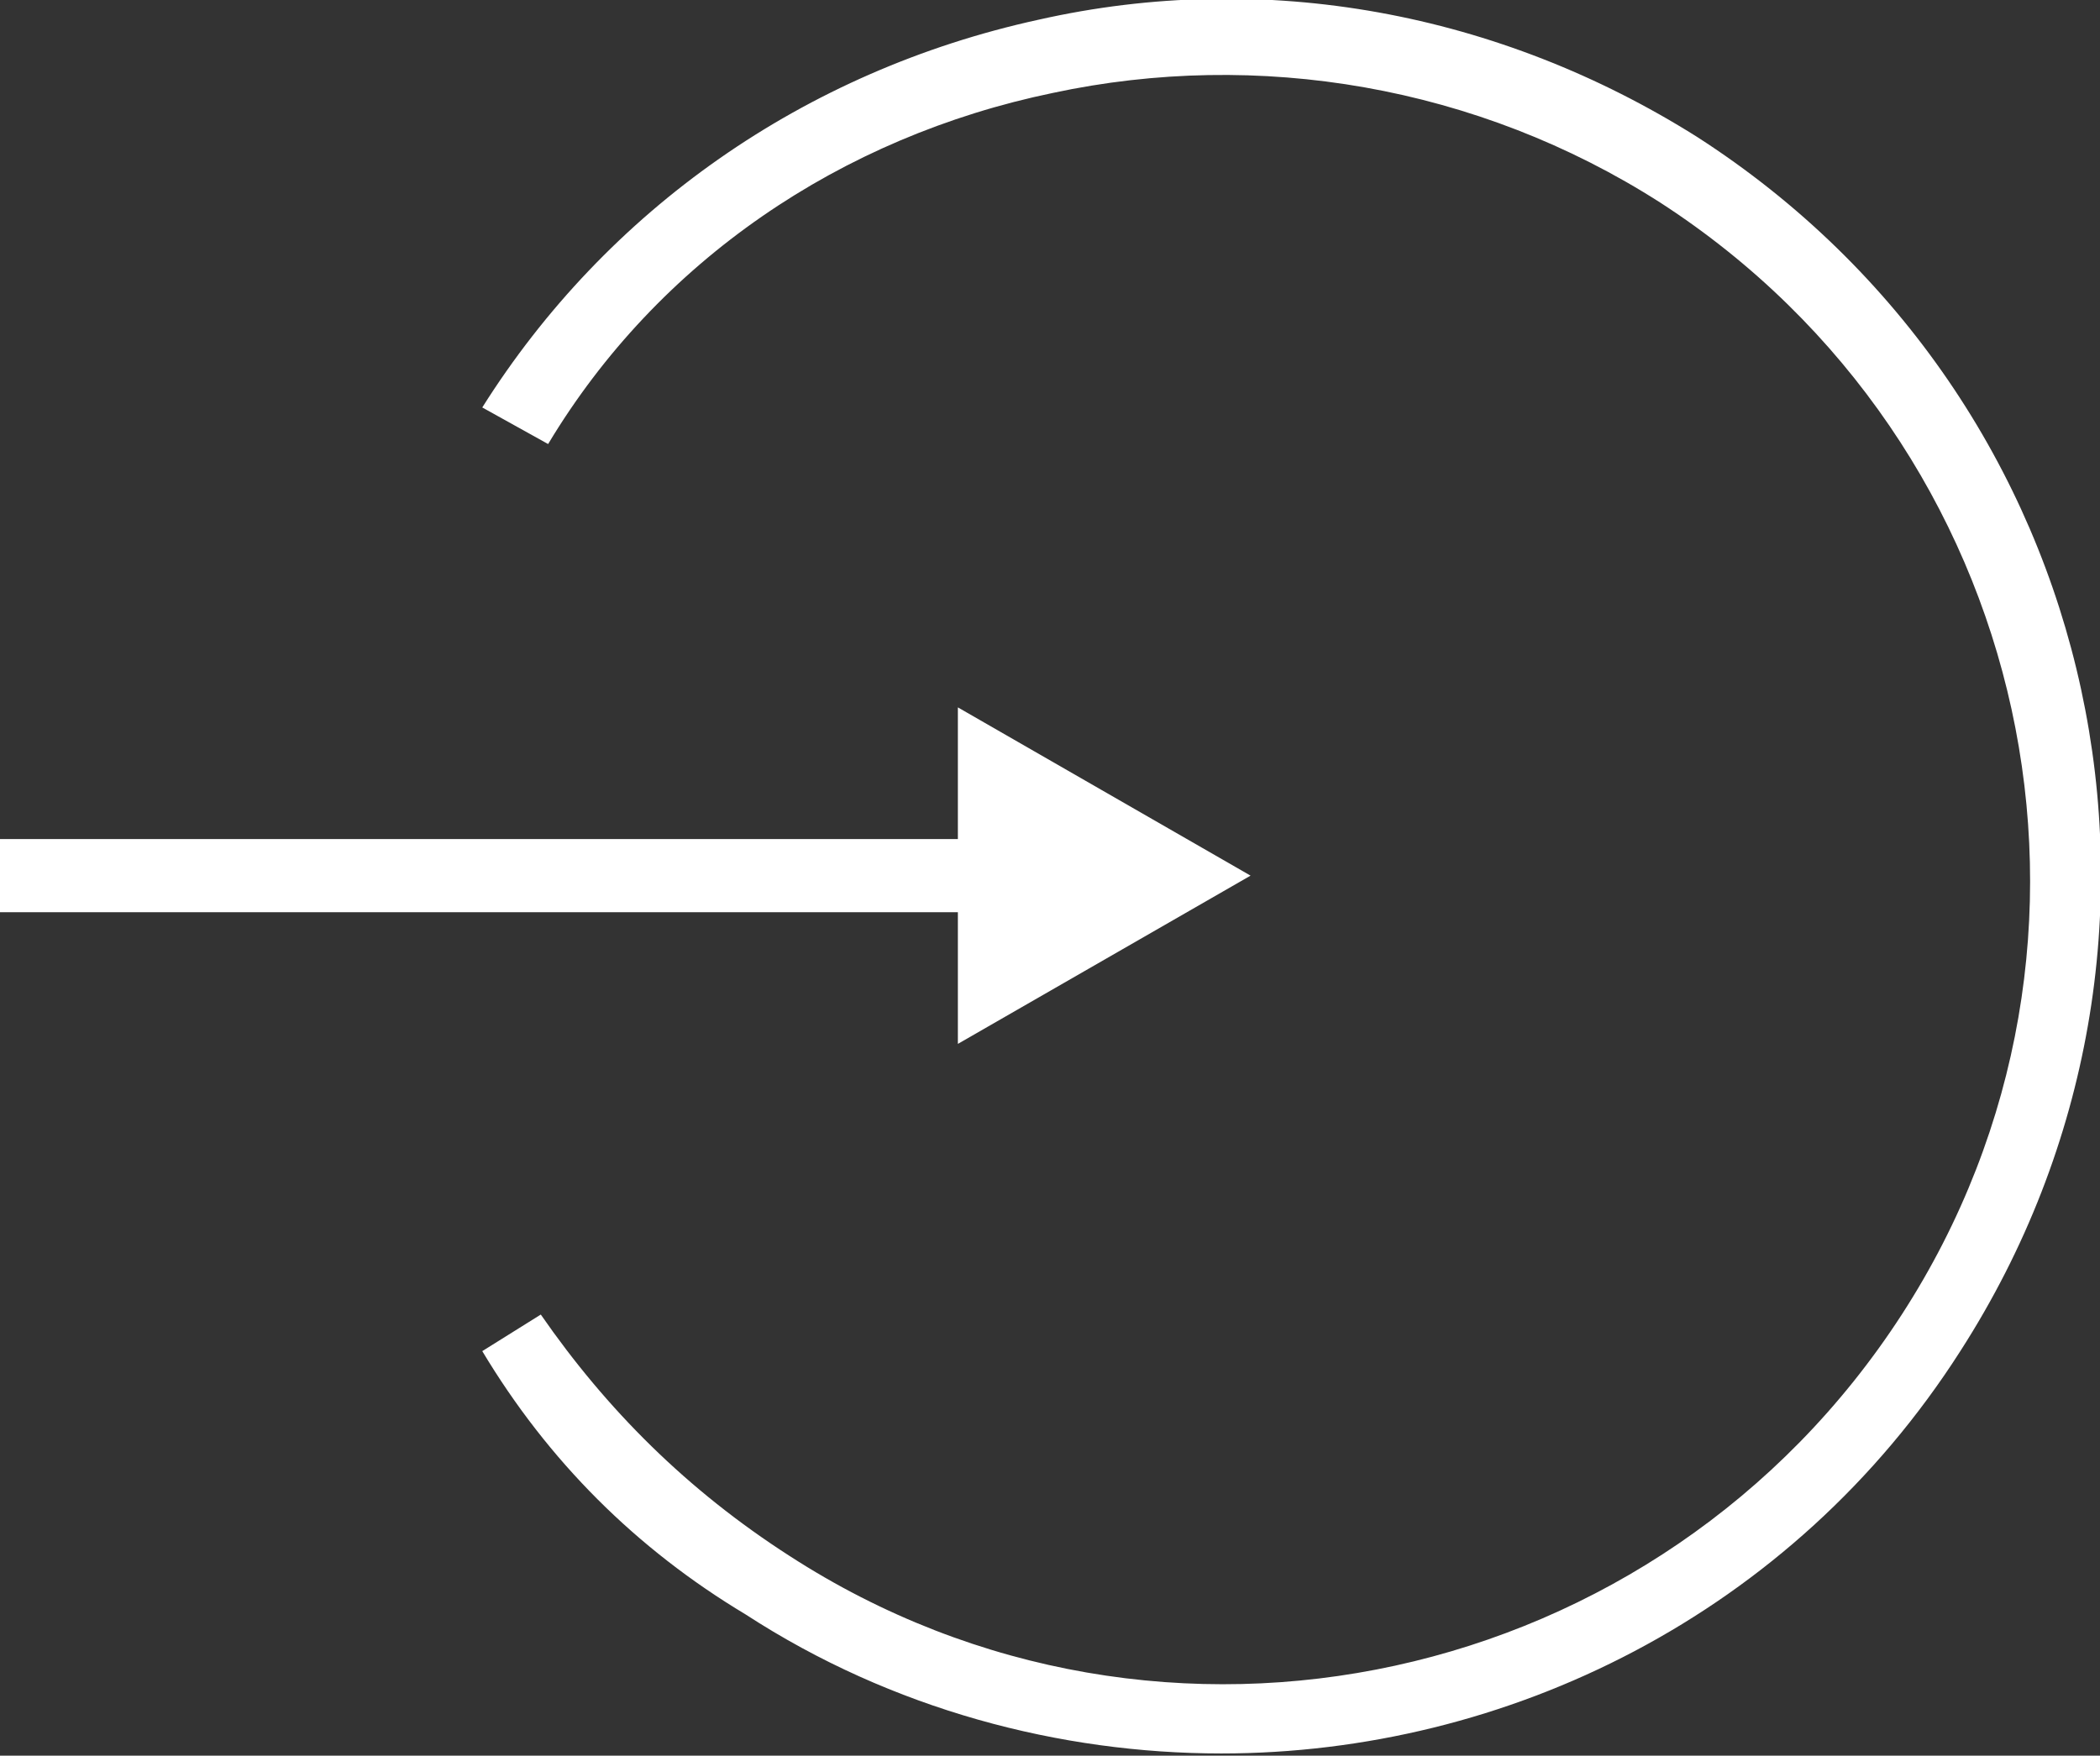 <?xml version="1.0" encoding="utf-8"?>
<!-- Generator: Adobe Illustrator 25.2.0, SVG Export Plug-In . SVG Version: 6.00 Build 0)  -->
<svg version="1.1" id="Layer_1" xmlns="http://www.w3.org/2000/svg" xmlns:xlink="http://www.w3.org/1999/xlink" x="0px" y="0px"
	 viewBox="0 0 28.7 24" style="enable-background:new 0 0 28.7 24;" xml:space="preserve">
<rect x="0" y="0" width="28.7" height="24" fill="#333333" stroke="none"/>
<style type="text/css">
	.st0{fill:#FFFFFF;}
</style>
<g id="Group_153" transform="translate(5.791 0.27)">
	<g>
		<path class="st0" d="M10.9,23.7c-2.2,0-4.5-0.6-6.5-1.9c-1.5-0.9-2.7-2.1-3.6-3.6l0.8-0.5C2.5,19,3.6,20.1,5,21
			c5.1,3.3,11.9,1.8,15.2-3.3c3.3-5.1,1.8-11.9-3.3-15.2C14.4,0.9,11.4,0.4,8.6,1C5.7,1.6,3.2,3.3,1.7,5.8L0.8,5.3
			C2.5,2.6,5.2,0.7,8.4,0c3.1-0.7,6.3-0.1,9,1.6c5.6,3.6,7.2,11,3.6,16.6C18.7,21.8,14.8,23.7,10.9,23.7z"/>
	</g>
	<g>
		<line id="Line_2_1_" class="st0" x1="-5.8" y1="11.7" x2="9.3" y2="11.7"/>
		<rect x="-5.8" y="11.2" class="st0" width="15.1" height="1"/>
	</g>
	<path id="Path_125" class="st0" d="M11.3,11.7l-4-2.3V14L11.3,11.7z"/>
</g>
</svg>
